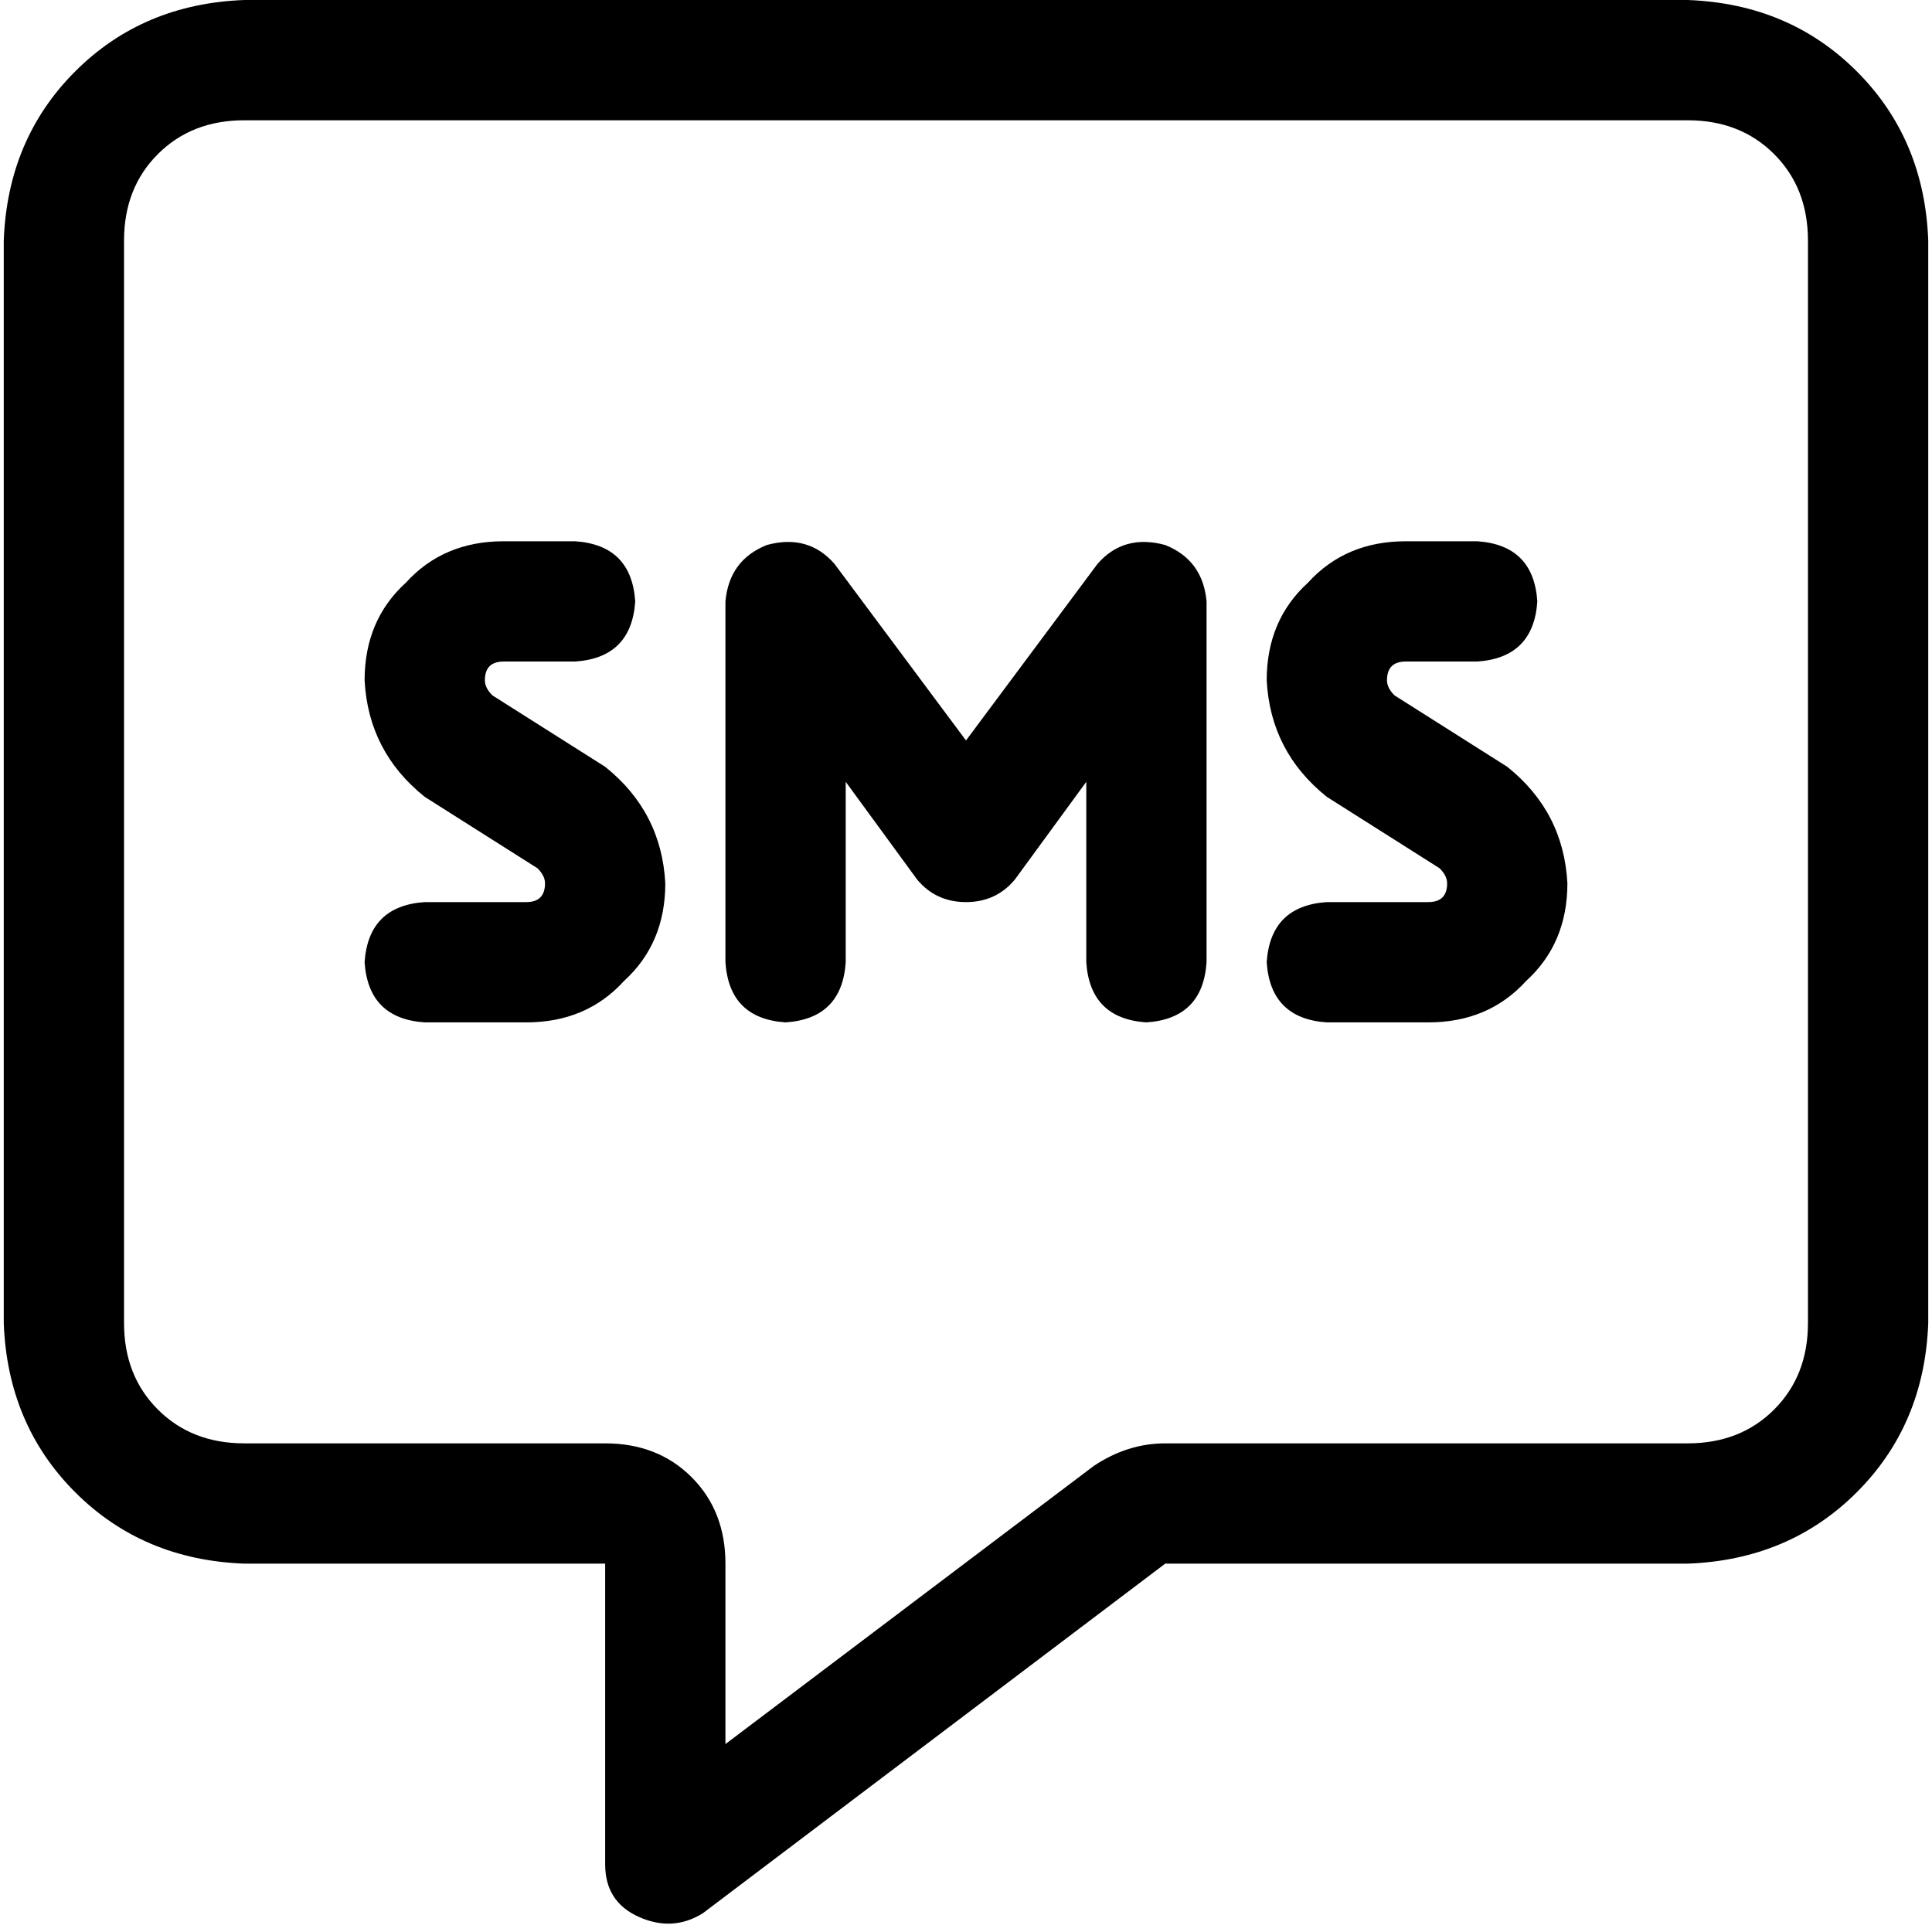 <svg xmlns="http://www.w3.org/2000/svg" viewBox="0 0 512 512">
  <path d="M 192.249 414.381 Q 192.249 400.436 183.284 391.471 L 183.284 391.471 L 183.284 391.471 Q 174.319 382.506 160.374 382.506 L 64.747 382.506 L 64.747 382.506 Q 50.802 382.506 41.837 373.541 Q 32.872 364.576 32.872 350.63 L 32.872 63.751 L 32.872 63.751 Q 32.872 49.805 41.837 40.84 Q 50.802 31.875 64.747 31.875 L 447.253 31.875 L 447.253 31.875 Q 461.198 31.875 470.163 40.84 Q 479.128 49.805 479.128 63.751 L 479.128 350.63 L 479.128 350.63 Q 479.128 364.576 470.163 373.541 Q 461.198 382.506 447.253 382.506 L 308.794 382.506 L 308.794 382.506 Q 298.833 382.506 289.868 388.482 L 192.249 462.195 L 192.249 462.195 L 192.249 414.381 L 192.249 414.381 Z M 64.747 0 Q 37.852 0.996 19.922 18.926 L 19.922 18.926 L 19.922 18.926 Q 1.992 36.856 0.996 63.751 L 0.996 350.63 L 0.996 350.63 Q 1.992 377.525 19.922 395.455 Q 37.852 413.385 64.747 414.381 L 128.498 414.381 L 160.374 414.381 L 160.374 446.257 L 160.374 446.257 L 160.374 494.07 L 160.374 494.07 Q 160.374 504.031 169.339 508.016 Q 178.304 512 186.272 507.019 L 308.794 414.381 L 308.794 414.381 L 447.253 414.381 L 447.253 414.381 Q 474.148 413.385 492.078 395.455 Q 510.008 377.525 511.004 350.63 L 511.004 63.751 L 511.004 63.751 Q 510.008 36.856 492.078 18.926 Q 474.148 0.996 447.253 0 L 64.747 0 L 64.747 0 Z M 96.623 180.296 Q 97.619 199.222 112.56 211.175 L 142.444 230.101 L 142.444 230.101 Q 144.436 232.093 144.436 234.086 Q 144.436 239.066 139.455 239.066 L 112.56 239.066 L 112.56 239.066 Q 97.619 240.062 96.623 255.004 Q 97.619 269.946 112.56 270.942 L 139.455 270.942 L 139.455 270.942 Q 155.393 270.942 165.354 259.984 Q 176.311 250.023 176.311 234.086 Q 175.315 215.16 160.374 203.206 L 130.49 184.28 L 130.49 184.28 Q 128.498 182.288 128.498 180.296 Q 128.498 175.315 133.479 175.315 L 152.405 175.315 L 152.405 175.315 Q 167.346 174.319 168.342 159.377 Q 167.346 144.436 152.405 143.44 L 133.479 143.44 L 133.479 143.44 Q 117.541 143.44 107.58 154.397 Q 96.623 164.358 96.623 180.296 L 96.623 180.296 Z M 372.545 143.44 Q 356.607 143.44 346.646 154.397 L 346.646 154.397 L 346.646 154.397 Q 335.689 164.358 335.689 180.296 Q 336.685 199.222 351.626 211.175 L 381.51 230.101 L 381.51 230.101 Q 383.502 232.093 383.502 234.086 Q 383.502 239.066 378.521 239.066 L 351.626 239.066 L 351.626 239.066 Q 336.685 240.062 335.689 255.004 Q 336.685 269.946 351.626 270.942 L 378.521 270.942 L 378.521 270.942 Q 394.459 270.942 404.42 259.984 Q 415.377 250.023 415.377 234.086 Q 414.381 215.16 399.44 203.206 L 369.556 184.28 L 369.556 184.28 Q 367.564 182.288 367.564 180.296 Q 367.564 175.315 372.545 175.315 L 391.471 175.315 L 391.471 175.315 Q 406.412 174.319 407.409 159.377 Q 406.412 144.436 391.471 143.44 L 372.545 143.44 L 372.545 143.44 Z M 221.136 149.416 Q 214.163 141.447 203.206 144.436 Q 193.245 148.42 192.249 159.377 L 192.249 255.004 L 192.249 255.004 Q 193.245 269.946 208.187 270.942 Q 223.128 269.946 224.125 255.004 L 224.125 207.191 L 224.125 207.191 L 243.051 233.089 L 243.051 233.089 Q 248.031 239.066 256 239.066 Q 263.969 239.066 268.949 233.089 L 287.875 207.191 L 287.875 207.191 L 287.875 255.004 L 287.875 255.004 Q 288.872 269.946 303.813 270.942 Q 318.755 269.946 319.751 255.004 L 319.751 159.377 L 319.751 159.377 Q 318.755 148.42 308.794 144.436 Q 297.837 141.447 290.864 149.416 L 256 196.233 L 256 196.233 L 221.136 149.416 L 221.136 149.416 Z" />
</svg>